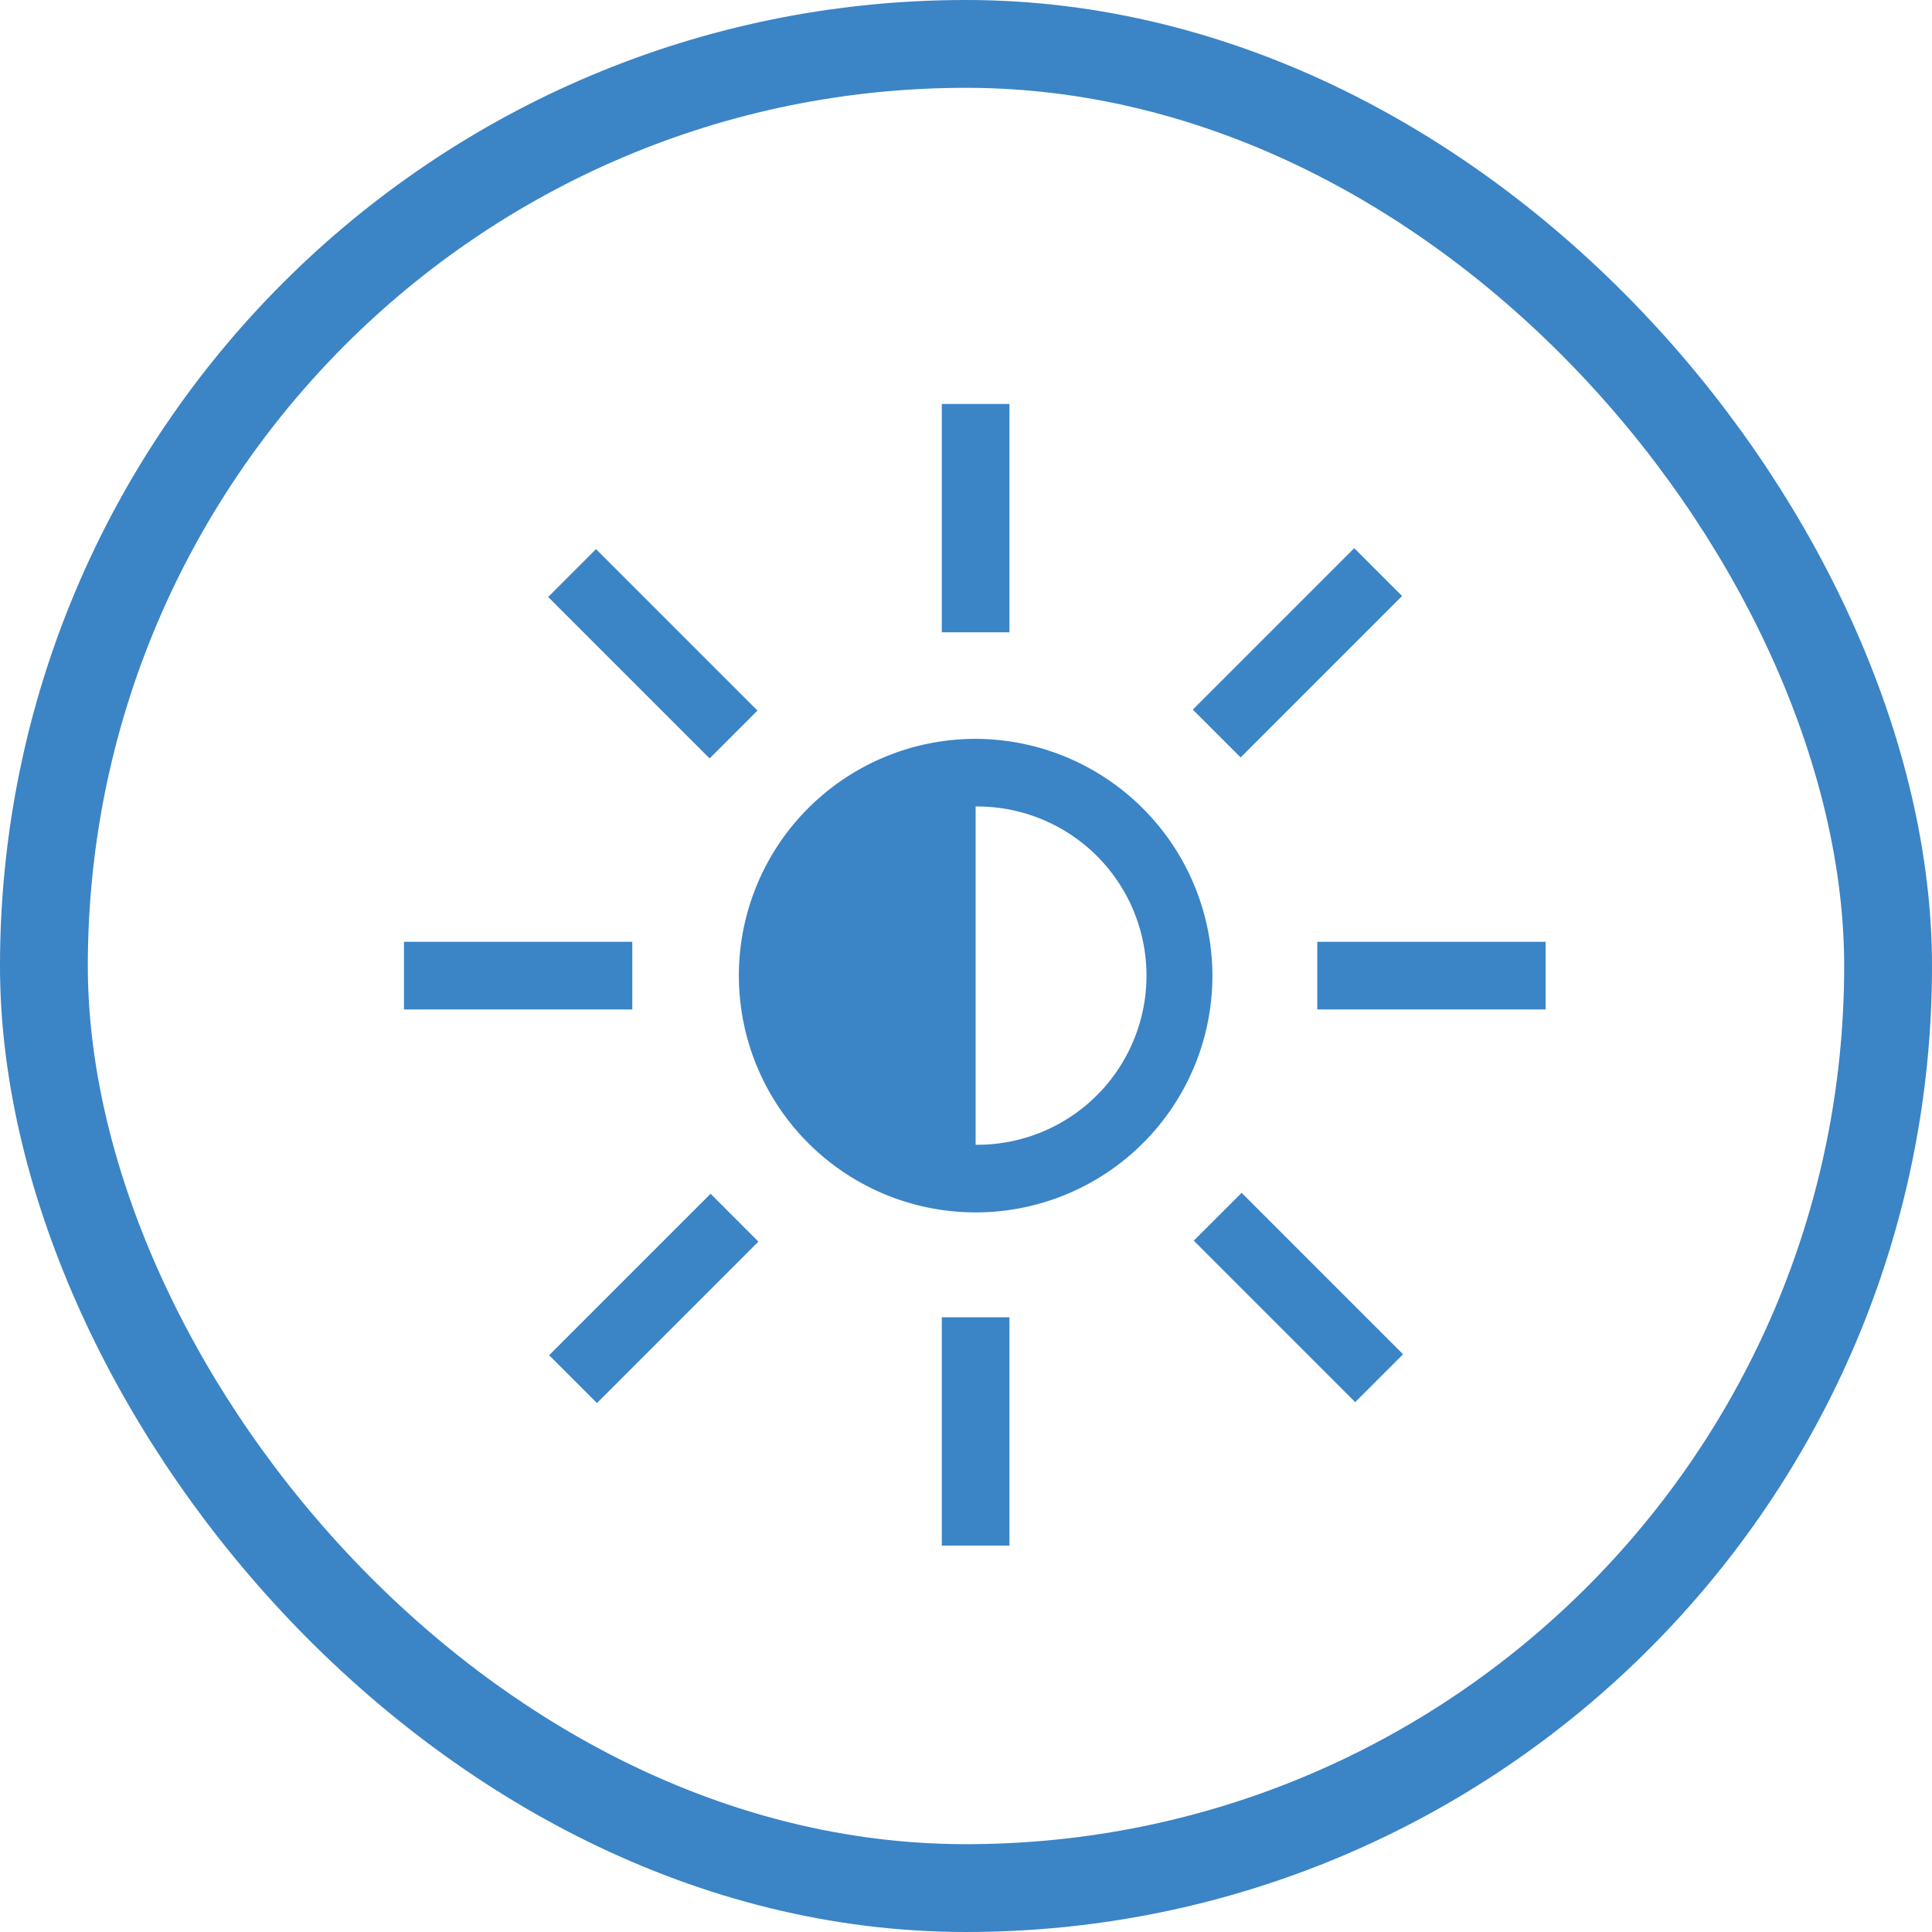 <svg xmlns="http://www.w3.org/2000/svg" width="110" height="110" viewBox="0 0 110 110"><g transform="translate(-1549 -702)"><rect width="105" height="105" rx="52.5" transform="translate(1551.5 704.5)" fill="none" stroke="#3b84c6" stroke-linejoin="round" stroke-width="5"/><g transform="translate(3.8 5)"><g transform="translate(1568.2 720)"><path d="M49.481,36A13.481,13.481,0,1,0,62.963,49.481,13.521,13.521,0,0,0,49.481,36Zm0,23.111V39.852a9.63,9.63,0,1,1,0,19.259Z" transform="translate(-16.933 -16.933)" fill="#3b84c6"/><rect width="3.852" height="13" transform="translate(30.622 52)" fill="#3b84c6"/><rect width="3.852" height="13" transform="translate(30.622 0)" fill="#3b84c6"/><rect width="13" height="3.852" transform="translate(0 30.622)" fill="#3b84c6"/><rect width="13" height="3.852" transform="translate(52 30.622)" fill="#3b84c6"/><rect width="13" height="3.852" transform="translate(8.265 54.161) rotate(-45)" fill="#3b84c6"/><rect width="13" height="3.852" transform="translate(44.913 17.403) rotate(-45)" fill="#3b84c6"/><rect width="3.852" height="13" transform="translate(8.211 10.989) rotate(-45)" fill="#3b84c6"/><rect width="3.852" height="13" transform="translate(44.968 47.638) rotate(-45)" fill="#3b84c6"/></g></g></g></svg>